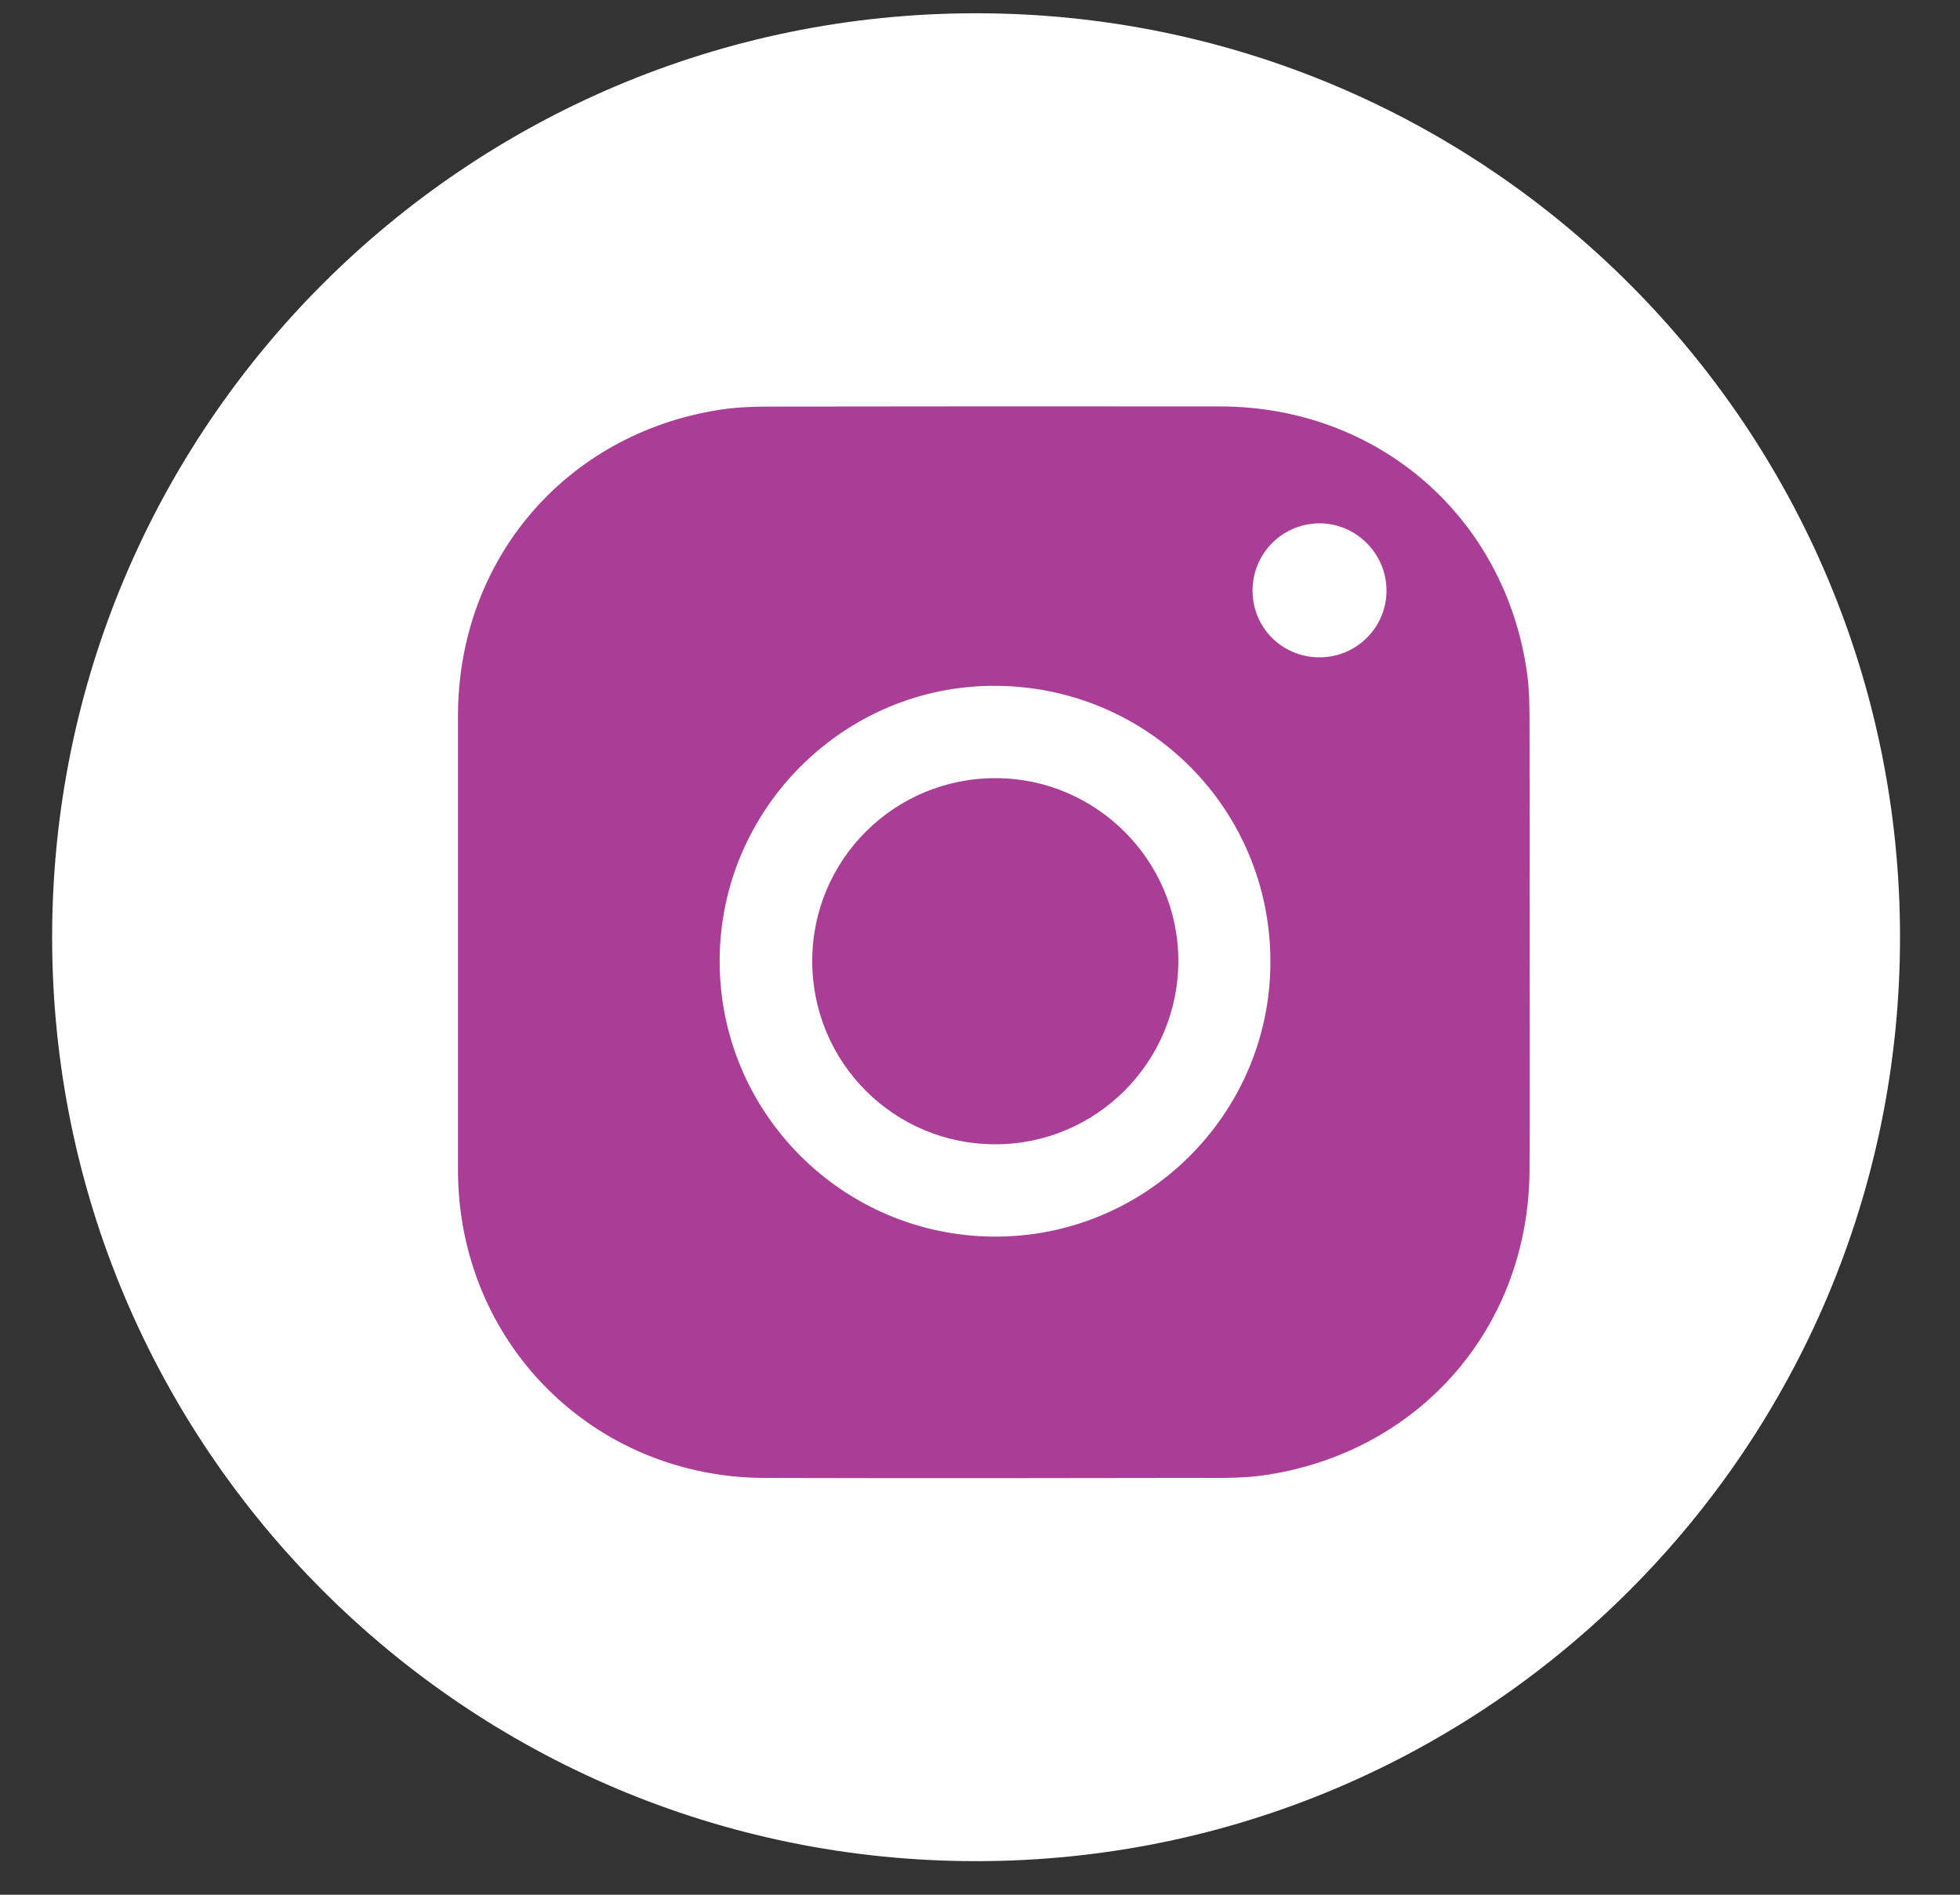 <svg width="30" height="29" viewBox="0 0 30 29" fill="none" xmlns="http://www.w3.org/2000/svg">
<rect x="0" y="0" width="30" height="29" fill="#333333" stroke="none"/>
<path d="M29.082 14.344C29.082 6.534 22.75 0.203 14.94 0.203C7.13 0.203 0.798 6.534 0.798 14.344C0.798 22.155 7.13 28.486 14.94 28.486C22.75 28.486 29.082 22.155 29.082 14.344Z" fill="white"/>
<path d="M23.412 14.431C23.412 15.592 23.417 16.754 23.411 17.915C23.398 20.29 21.761 22.196 19.414 22.57C19.186 22.606 18.952 22.62 18.72 22.62C16.384 22.624 14.047 22.627 11.711 22.621C9.074 22.616 7.01 20.541 7.01 17.906C7.01 15.59 7.01 13.274 7.01 10.958C7.01 8.569 8.656 6.64 11.015 6.272C11.257 6.234 11.504 6.224 11.749 6.223C14.059 6.22 16.37 6.218 18.68 6.221C21.105 6.224 23.055 7.93 23.377 10.329C23.407 10.552 23.41 10.78 23.411 11.005C23.414 12.147 23.412 13.289 23.412 14.431Z" fill="#AA3E97"/>
<path d="M15.225 18.927C12.897 18.921 11.012 17.03 11.015 14.705C11.018 12.382 12.924 10.484 15.239 10.497C17.584 10.509 19.455 12.397 19.445 14.738C19.436 17.054 17.543 18.933 15.225 18.927ZM12.432 14.71C12.432 16.262 13.685 17.516 15.236 17.514C16.782 17.513 18.037 16.254 18.036 14.704C18.035 13.168 16.777 11.911 15.239 11.91C13.687 11.908 12.433 13.159 12.432 14.71Z" fill="white"/>
<path d="M20.206 10.061C19.634 10.065 19.176 9.617 19.172 9.048C19.167 8.48 19.619 8.018 20.185 8.01C20.746 8.003 21.215 8.462 21.222 9.027C21.229 9.592 20.773 10.056 20.206 10.061Z" fill="white"/>
</svg>
